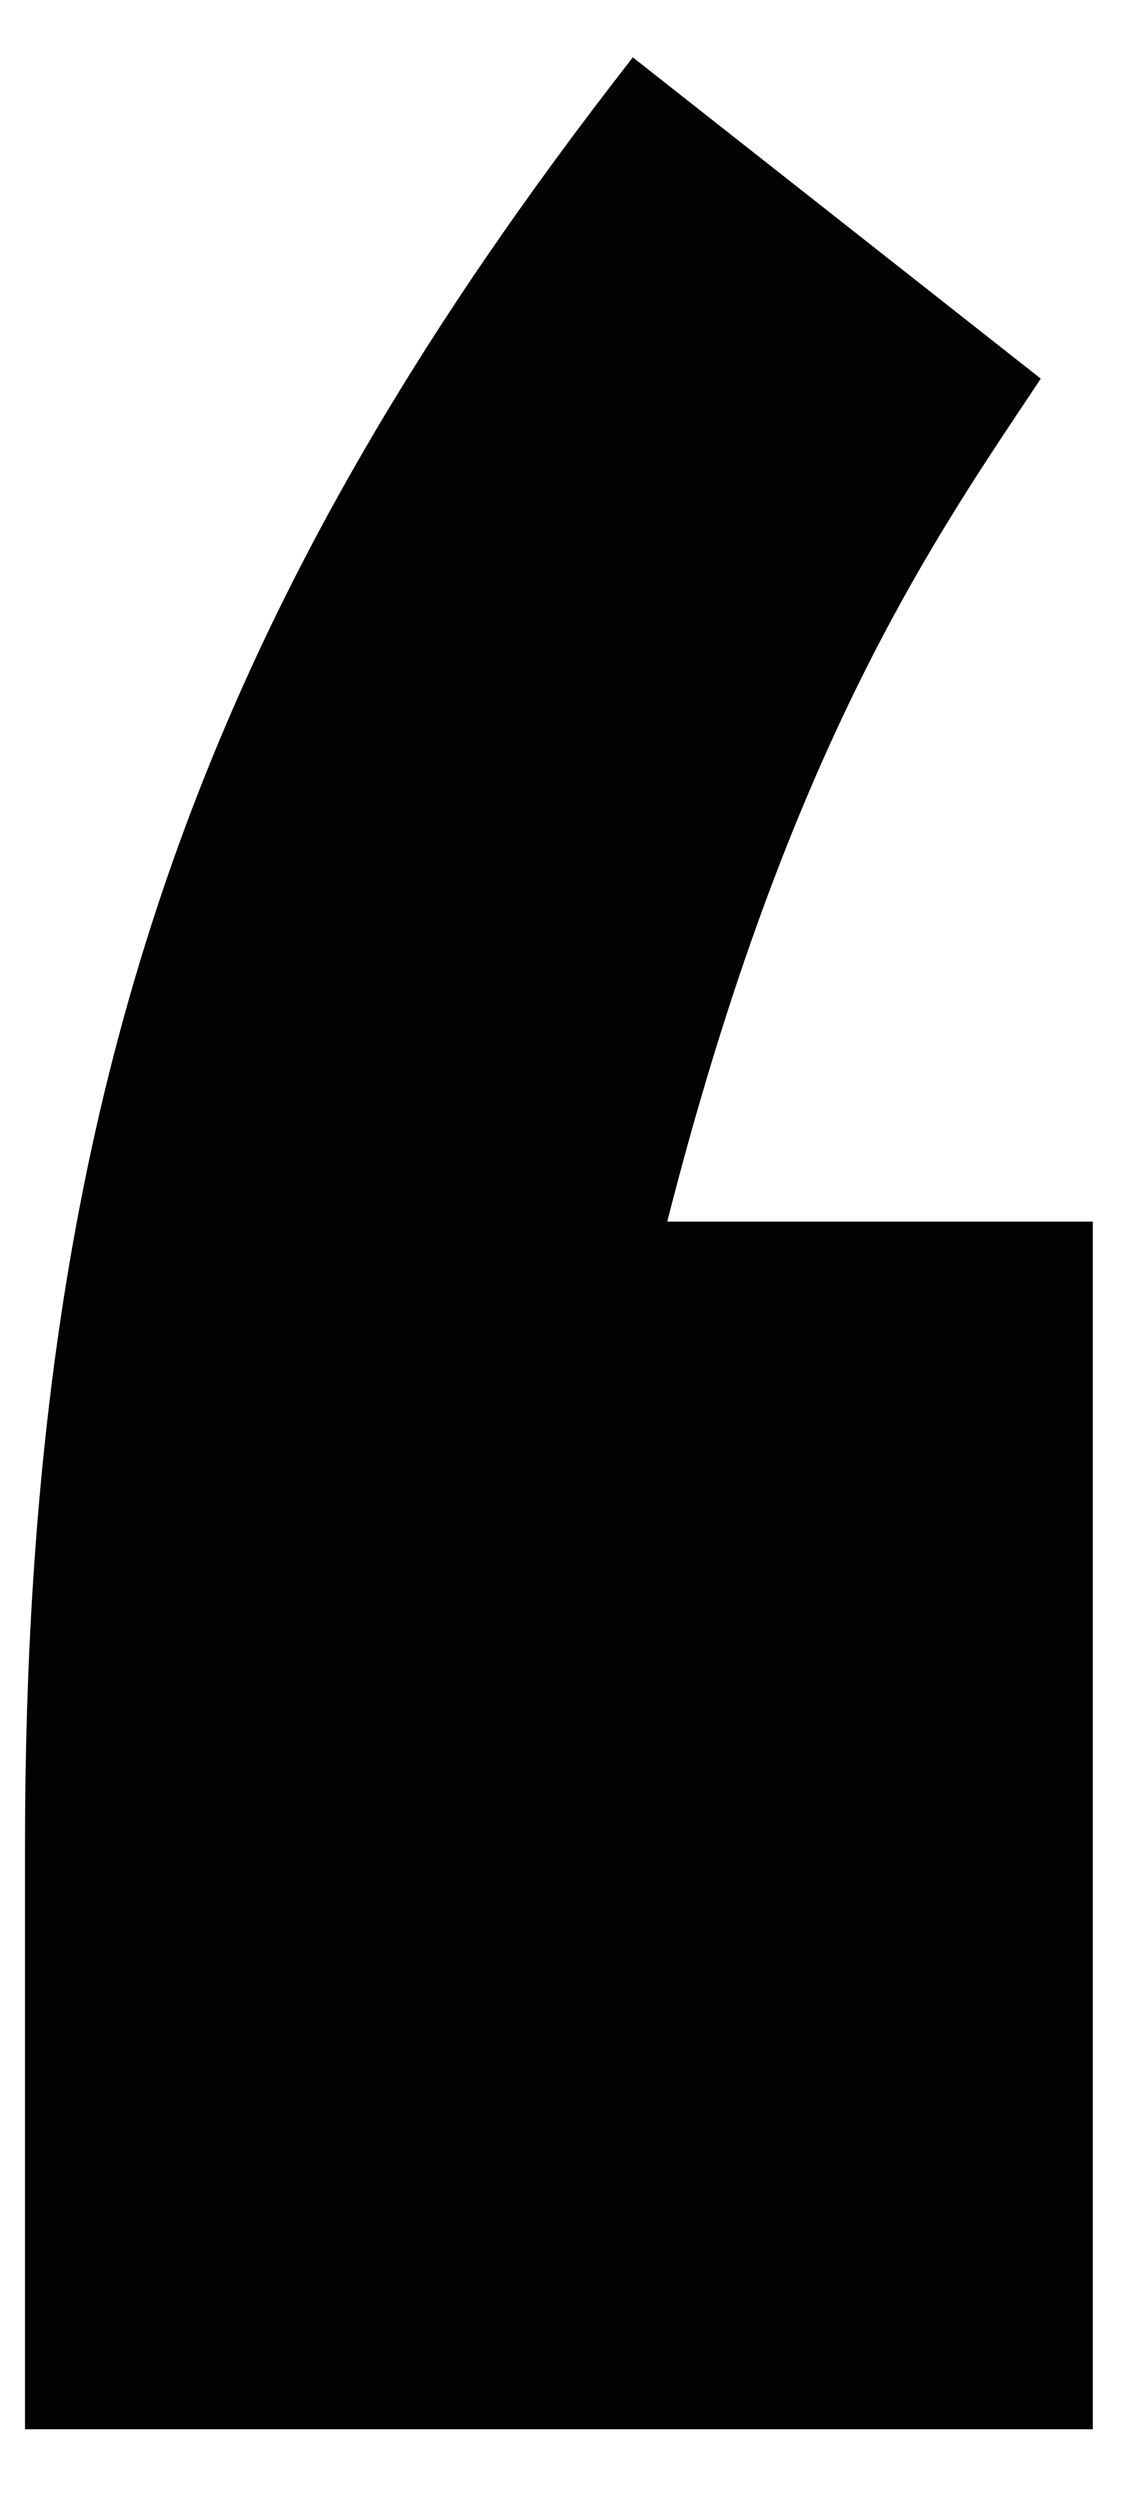 <?xml version="1.0" encoding="utf-8"?>
<!-- Generator: Adobe Illustrator 27.5.0, SVG Export Plug-In . SVG Version: 6.00 Build 0)  -->
<svg version="1.1" id="Layer_1" xmlns="http://www.w3.org/2000/svg" xmlns:xlink="http://www.w3.org/1999/xlink" x="0px" y="0px"
	 viewBox="0 0 274.9 610.1" style="enable-background:new 0 0 274.9 610.1;" xml:space="preserve">
<style type="text/css">
	.st0{clip-path:url(#SVGID_00000016766932429449928640000012843615879519681152_);fill:#020203;}
</style>
<g>
	<g>
		<defs>
			<rect id="SVGID_1_" x="6" y="14" width="260.8" height="578.8"/>
		</defs>
		<clipPath id="SVGID_00000168109640437333723270000004839348616659800759_">
			<use xlink:href="#SVGID_1_"  style="overflow:visible;"/>
		</clipPath>
		<path style="clip-path:url(#SVGID_00000168109640437333723270000004839348616659800759_);fill:#020203;" d="M266.8,298.1H162.9
			c29.7-116.6,65.7-167.4,91.2-205.7L154.5,14C48.5,149.7,6.1,268.4,6.1,450.7v142.1h260.8L266.8,298.1L266.8,298.1z"/>
	</g>
</g>
</svg>
